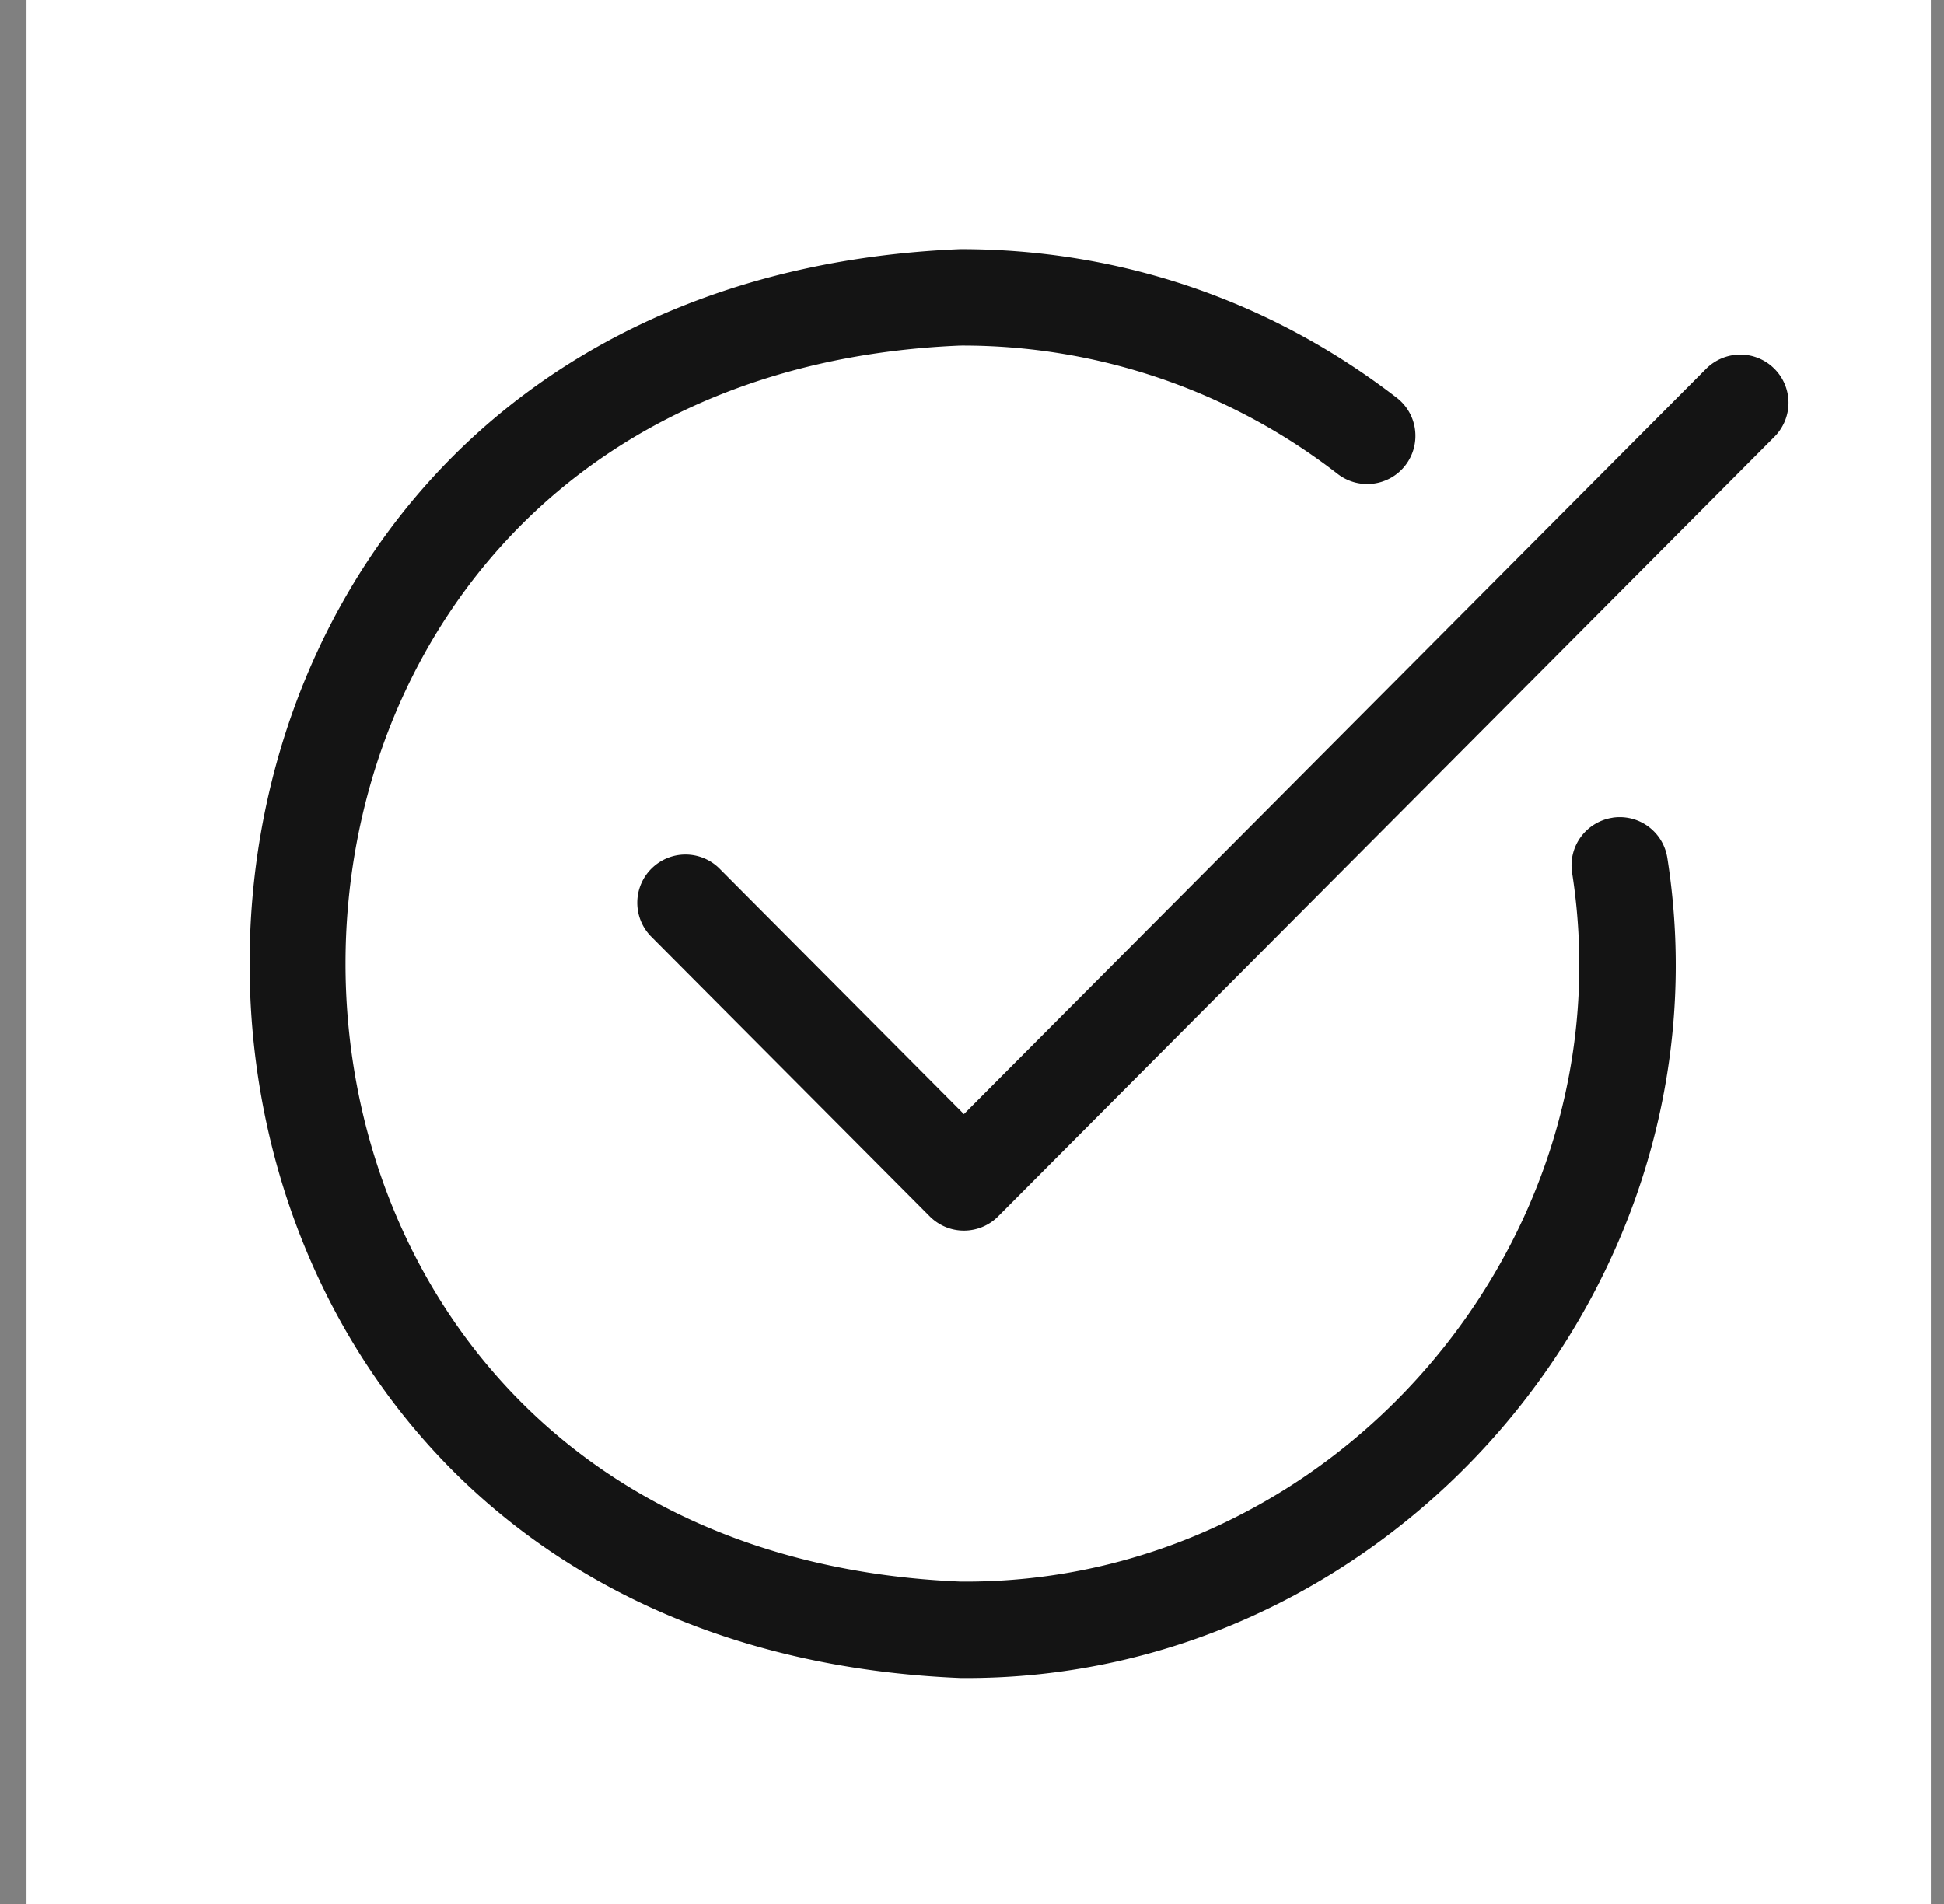 <svg xmlns="http://www.w3.org/2000/svg" width="49" height="48" fill="none"><rect width="100%" height="100%" fill="#808080" stroke="none"/><path fill="#fff" d="M.668 0h48v48h-48z"/><path d="M40.646 20.615a1.22 1.22 0 0 0-.797.48 1.21 1.21 0 0 0-.224.902c1.455 9.287-6 17.958-15.415 17.876-20.668-.855-20.666-30.308 0-31.162a15.42 15.42 0 0 1 9.509 3.239c.255.197.578.284.898.243s.61-.207.807-.462.284-.578.243-.898a1.21 1.21 0 0 0-.463-.807c-3.174-2.45-6.975-3.745-10.994-3.745-23.89.987-23.89 35.035 0 36.022 10.883.094 19.502-9.931 17.817-20.668-.024-.158-.078-.309-.16-.446s-.191-.256-.319-.351a1.21 1.21 0 0 0-.429-.202 1.22 1.22 0 0 0-.474-.022h0zm4.077-11.322a1.21 1.21 0 0 0-.395-.263 1.2 1.2 0 0 0-.465-.091 1.22 1.22 0 0 0-.465.094c-.148.062-.281.151-.394.264l-18.708 18.79-6.174-6.203c-.229-.221-.535-.343-.853-.341s-.622.13-.848.354a1.21 1.21 0 0 0-.358.846c-.004.318.117.625.337.855l7.036 7.068a1.23 1.23 0 0 0 .395.265c.148.062.306.093.466.093a1.22 1.22 0 0 0 .466-.093 1.21 1.21 0 0 0 .395-.265l19.569-19.655c.227-.228.355-.538.354-.86s-.129-.631-.358-.858z" fill="#141414"/></svg>